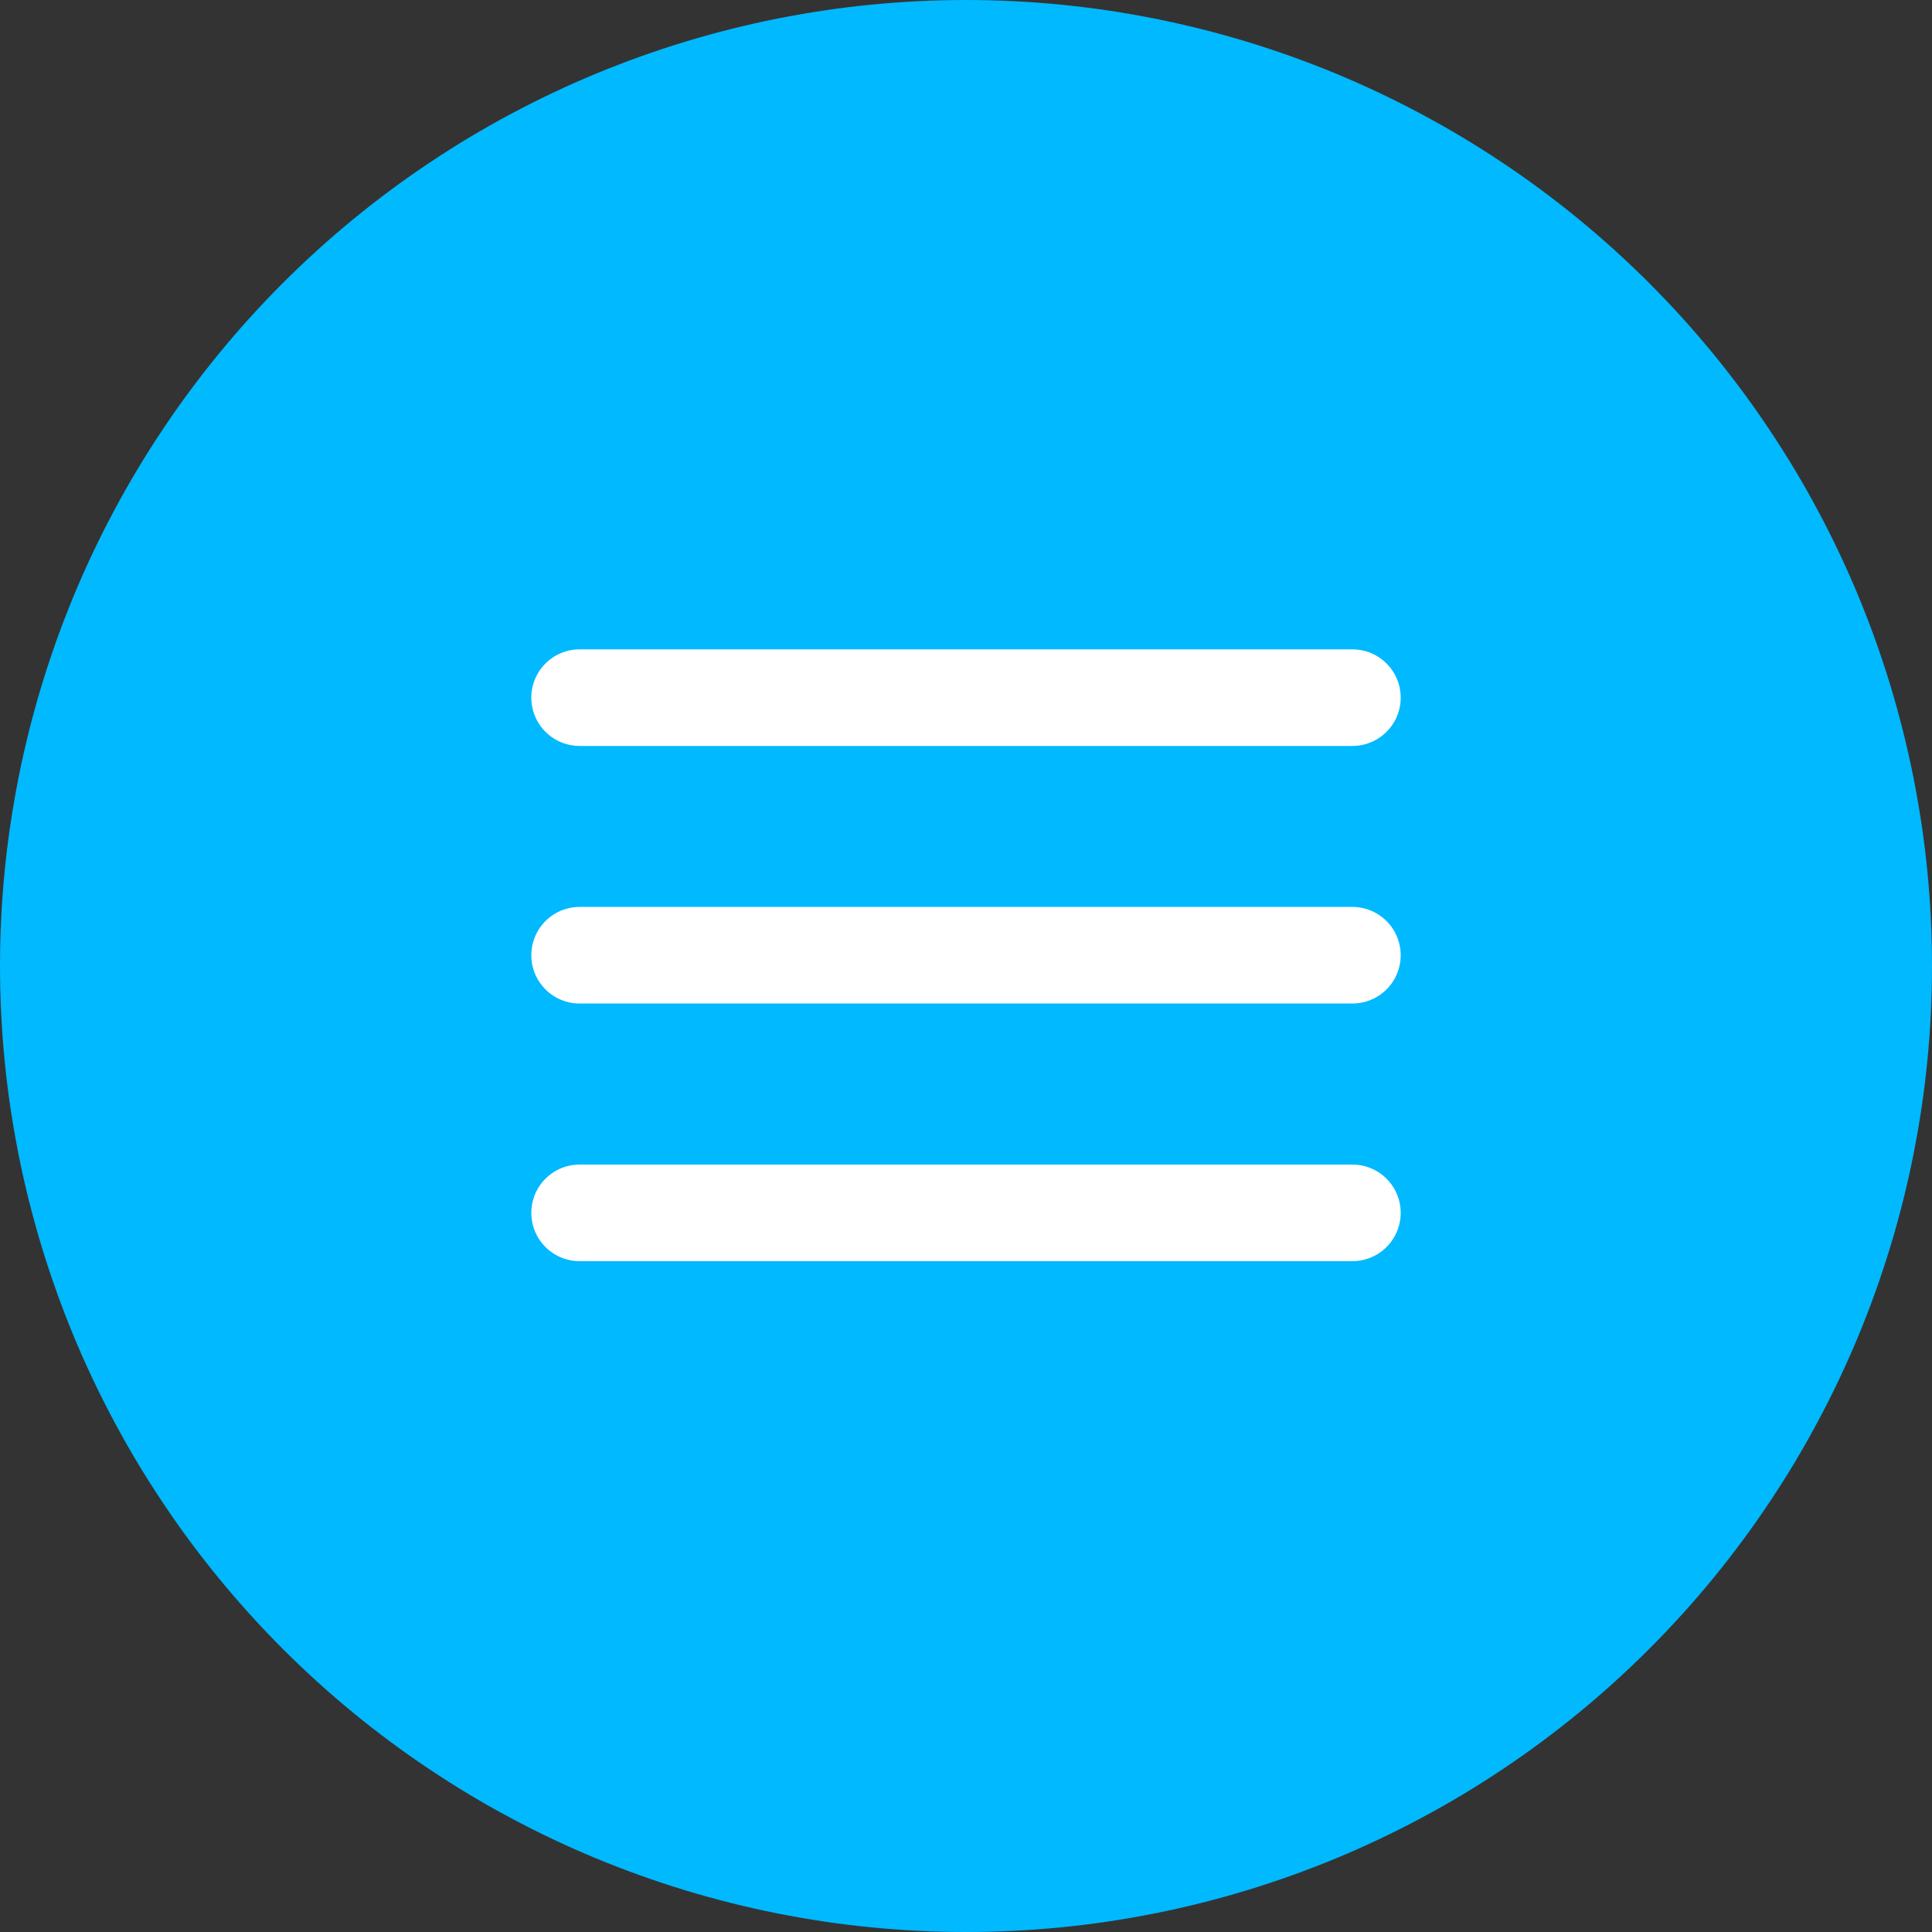 <?xml version="1.0" encoding="utf-8" ?>
<svg xmlns="http://www.w3.org/2000/svg" xmlns:xlink="http://www.w3.org/1999/xlink" width="40" height="40">
	<rect width="100%" height="100%" fill="#333333" stroke="none"/>
	<path fill="#00B9FF" d="M40 20Q40 20.491 39.976 20.981Q39.952 21.472 39.904 21.96Q39.856 22.449 39.784 22.935Q39.711 23.42 39.616 23.902Q39.52 24.383 39.401 24.86Q39.281 25.336 39.139 25.806Q38.996 26.276 38.831 26.738Q38.665 27.2 38.478 27.654Q38.29 28.107 38.08 28.551Q37.87 28.995 37.638 29.428Q37.407 29.861 37.155 30.282Q36.902 30.703 36.629 31.111Q36.357 31.52 36.064 31.914Q35.772 32.308 35.46 32.688Q35.149 33.067 34.819 33.431Q34.489 33.795 34.142 34.142Q33.795 34.489 33.431 34.819Q33.067 35.149 32.688 35.46Q32.308 35.772 31.914 36.064Q31.52 36.357 31.111 36.629Q30.703 36.902 30.282 37.155Q29.861 37.407 29.428 37.638Q28.995 37.87 28.551 38.08Q28.107 38.29 27.654 38.478Q27.2 38.665 26.738 38.831Q26.276 38.996 25.806 39.139Q25.336 39.281 24.86 39.401Q24.383 39.52 23.902 39.616Q23.42 39.711 22.935 39.784Q22.449 39.856 21.96 39.904Q21.472 39.952 20.981 39.976Q20.491 40 20 40Q19.509 40 19.019 39.976Q18.528 39.952 18.04 39.904Q17.551 39.856 17.065 39.784Q16.58 39.711 16.098 39.616Q15.617 39.52 15.14 39.401Q14.664 39.281 14.194 39.139Q13.724 38.996 13.262 38.831Q12.8 38.665 12.346 38.478Q11.893 38.29 11.449 38.08Q11.005 37.87 10.572 37.638Q10.139 37.407 9.718 37.155Q9.297 36.902 8.889 36.629Q8.48 36.357 8.086 36.064Q7.692 35.772 7.312 35.46Q6.933 35.149 6.569 34.819Q6.205 34.489 5.858 34.142Q5.511 33.795 5.181 33.431Q4.851 33.067 4.54 32.688Q4.228 32.308 3.936 31.914Q3.643 31.52 3.371 31.111Q3.098 30.703 2.845 30.282Q2.593 29.861 2.362 29.428Q2.13 28.995 1.92 28.551Q1.71 28.107 1.522 27.654Q1.335 27.2 1.169 26.738Q1.004 26.276 0.861 25.806Q0.719 25.336 0.599 24.86Q0.48 24.383 0.384 23.902Q0.289 23.42 0.216 22.935Q0.144 22.449 0.096 21.96Q0.048 21.472 0.024 20.981Q0 20.491 0 20Q0 19.509 0.024 19.019Q0.048 18.528 0.096 18.04Q0.144 17.551 0.216 17.065Q0.289 16.58 0.384 16.098Q0.48 15.617 0.599 15.14Q0.719 14.664 0.861 14.194Q1.004 13.724 1.169 13.262Q1.335 12.8 1.522 12.346Q1.71 11.893 1.92 11.449Q2.13 11.005 2.362 10.572Q2.593 10.139 2.845 9.718Q3.098 9.297 3.371 8.889Q3.643 8.48 3.936 8.086Q4.228 7.692 4.54 7.312Q4.851 6.933 5.181 6.569Q5.511 6.205 5.858 5.858Q6.205 5.511 6.569 5.181Q6.933 4.851 7.312 4.54Q7.692 4.228 8.086 3.936Q8.48 3.643 8.889 3.371Q9.297 3.098 9.718 2.845Q10.139 2.593 10.572 2.362Q11.005 2.13 11.449 1.92Q11.893 1.71 12.346 1.522Q12.8 1.335 13.262 1.169Q13.724 1.004 14.194 0.861Q14.664 0.719 15.14 0.599Q15.617 0.48 16.098 0.384Q16.58 0.289 17.065 0.216Q17.551 0.144 18.04 0.096Q18.528 0.048 19.019 0.024Q19.509 0 20 0Q20.491 0 20.981 0.024Q21.472 0.048 21.96 0.096Q22.449 0.144 22.935 0.216Q23.42 0.289 23.902 0.384Q24.383 0.48 24.86 0.599Q25.336 0.719 25.806 0.861Q26.276 1.004 26.738 1.169Q27.2 1.335 27.654 1.522Q28.107 1.71 28.551 1.92Q28.995 2.13 29.428 2.362Q29.861 2.593 30.282 2.845Q30.703 3.098 31.111 3.371Q31.52 3.643 31.914 3.936Q32.308 4.228 32.688 4.54Q33.067 4.851 33.431 5.181Q33.795 5.511 34.142 5.858Q34.489 6.205 34.819 6.569Q35.149 6.933 35.46 7.312Q35.772 7.692 36.064 8.086Q36.357 8.48 36.629 8.889Q36.902 9.297 37.155 9.718Q37.407 10.139 37.638 10.572Q37.87 11.005 38.08 11.449Q38.29 11.893 38.478 12.346Q38.665 12.8 38.831 13.262Q38.996 13.724 39.139 14.194Q39.281 14.664 39.401 15.14Q39.52 15.617 39.616 16.098Q39.711 16.58 39.784 17.065Q39.856 17.551 39.904 18.04Q39.952 18.528 39.976 19.019Q40 19.509 40 20Z"/>
	<path fill="none" stroke="white" stroke-width="2" stroke-linecap="round" stroke-linejoin="round" transform="translate(12 24.667)" d="M0 0.444L16 0.444" fill-rule="evenodd"/>
	<path fill="none" stroke="white" stroke-width="2" stroke-linecap="round" stroke-linejoin="round" transform="translate(12 19.333)" d="M0 0.444L16 0.444" fill-rule="evenodd"/>
	<path fill="none" stroke="white" stroke-width="2" stroke-linecap="round" stroke-linejoin="round" transform="translate(12 14)" d="M0 0.444L16 0.444" fill-rule="evenodd"/>
</svg>
